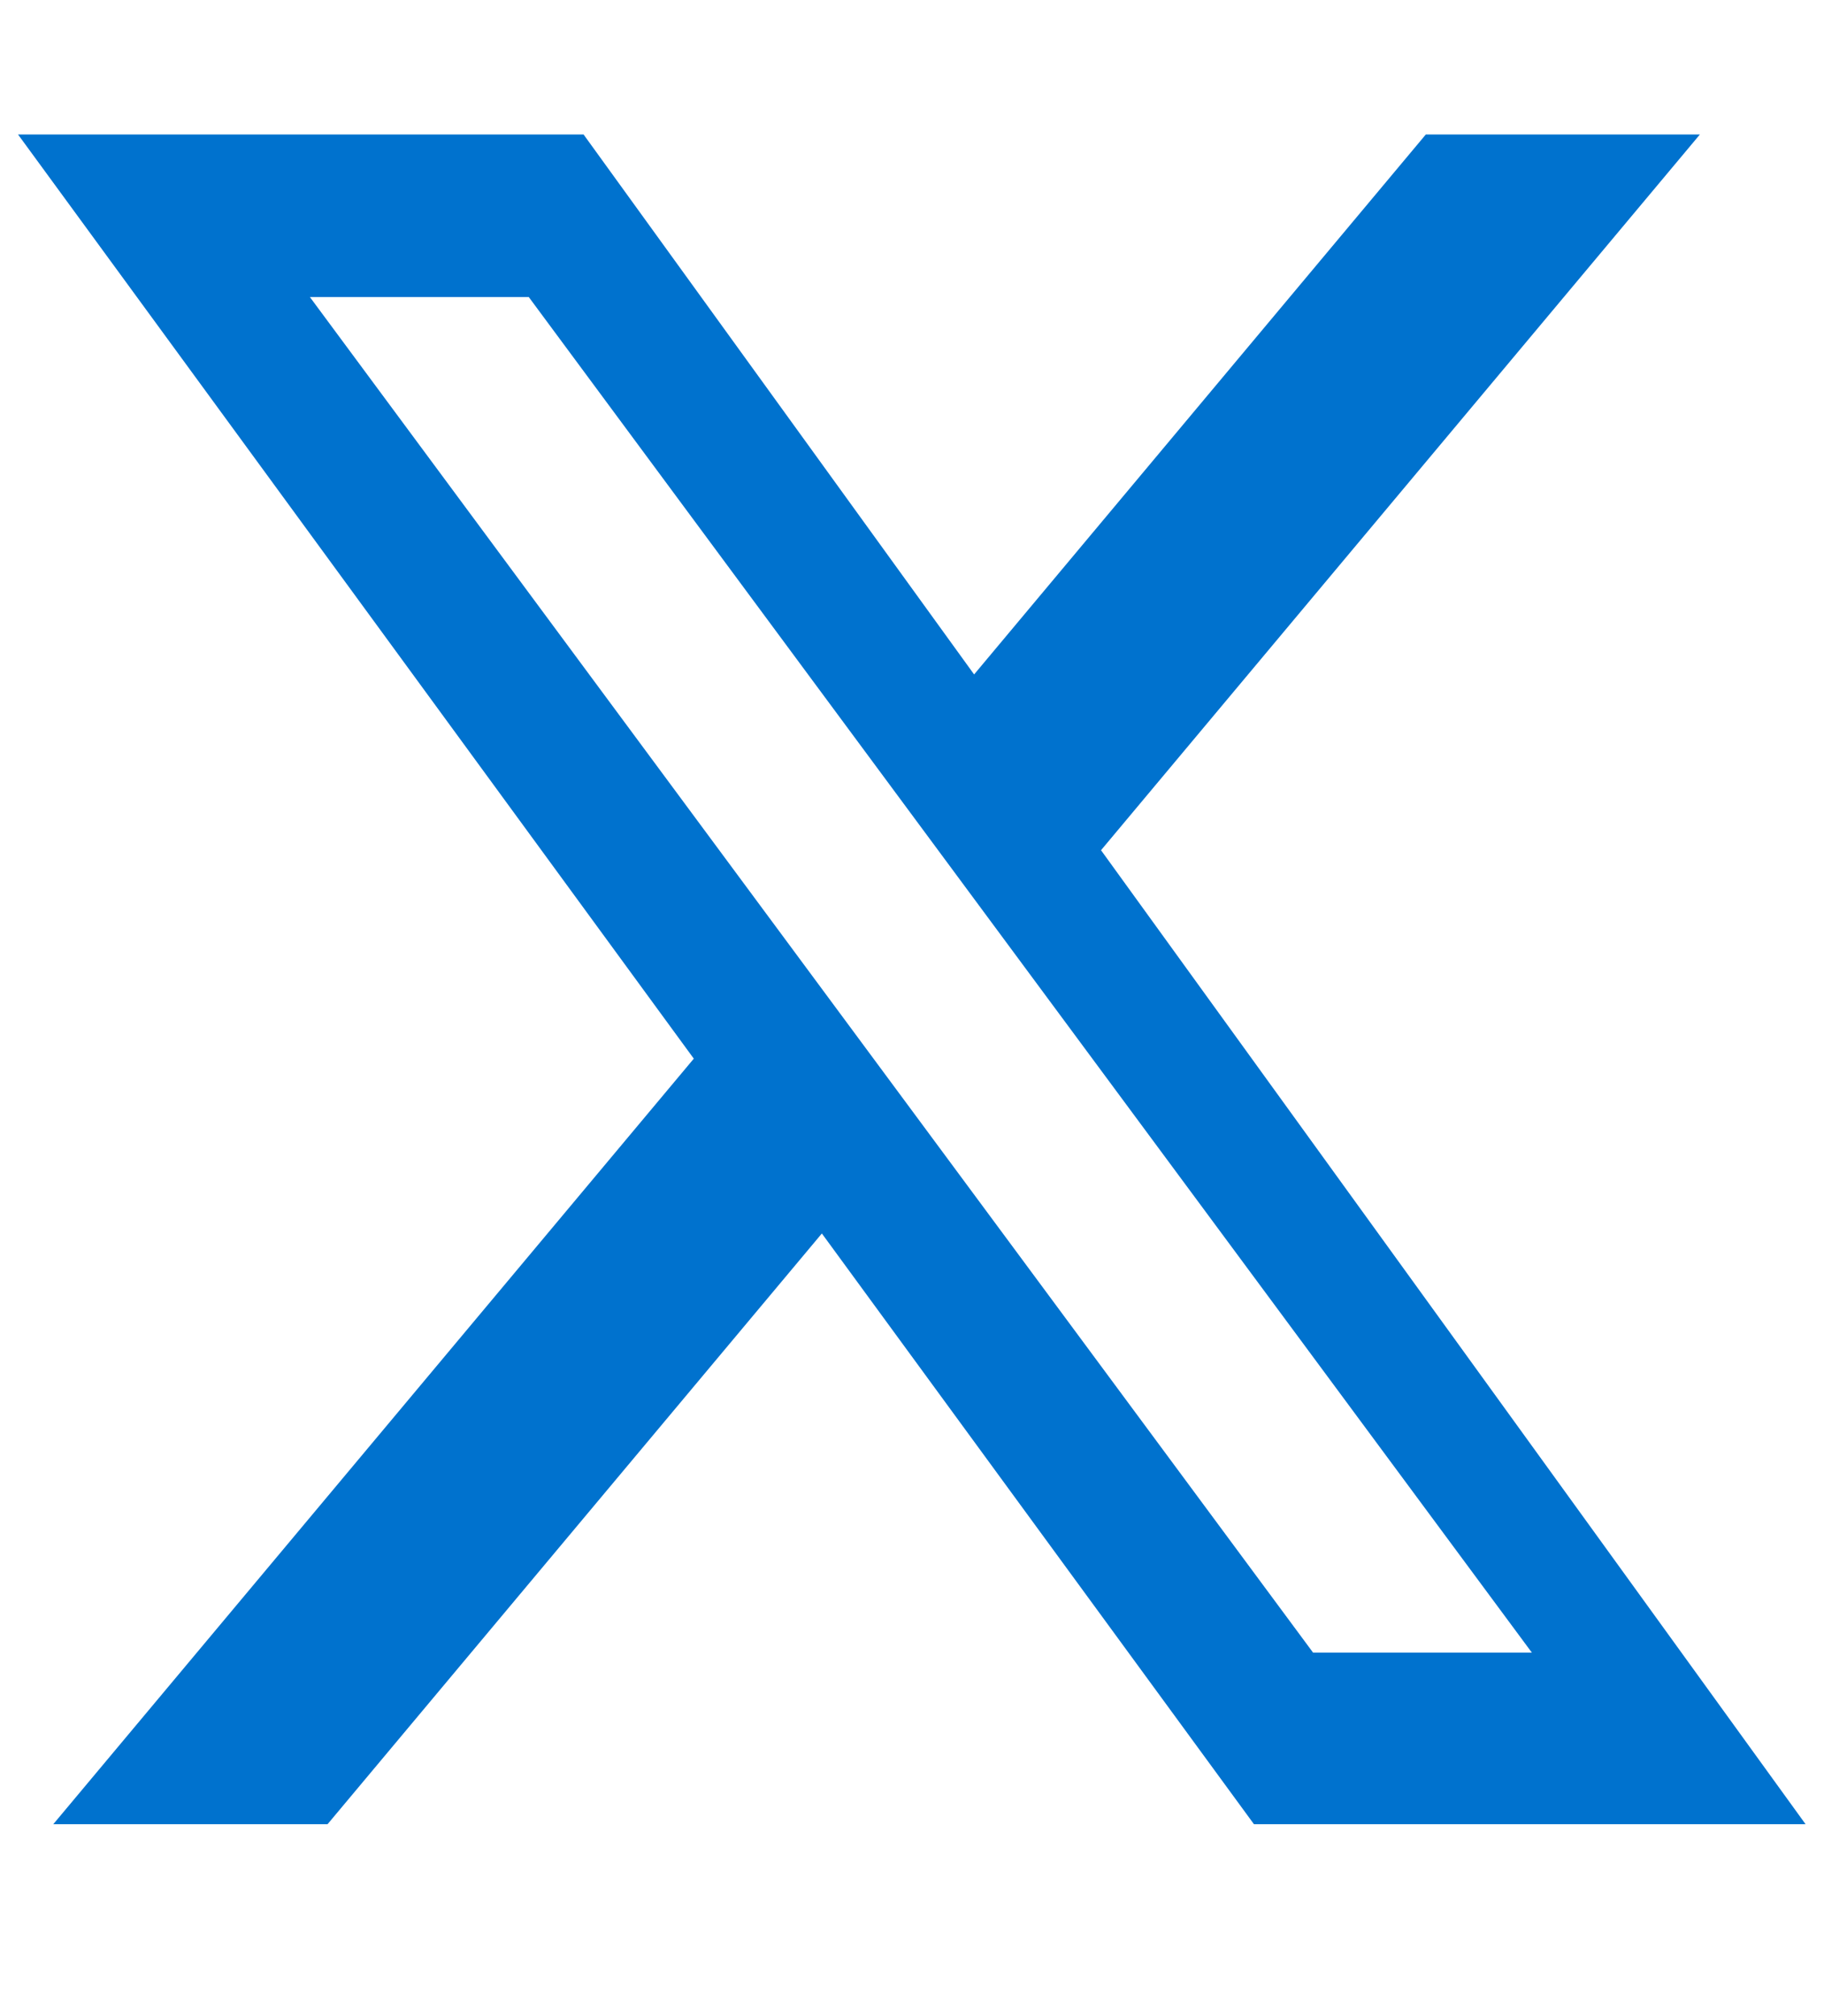 <svg width="19" height="21" viewBox="0 0 19 21" fill="none" xmlns="http://www.w3.org/2000/svg">
<path d="M14.852 1.401H17.707L11.469 8.856L18.808 19.001H13.062L8.561 12.848L3.412 19.001H0.555L7.227 11.027L0.188 1.401H6.079L10.147 7.025L14.852 1.401ZM13.678 17.214H15.957L5.508 3.094H3.228L13.678 17.214Z" fill="#0072CE"/>
</svg>
